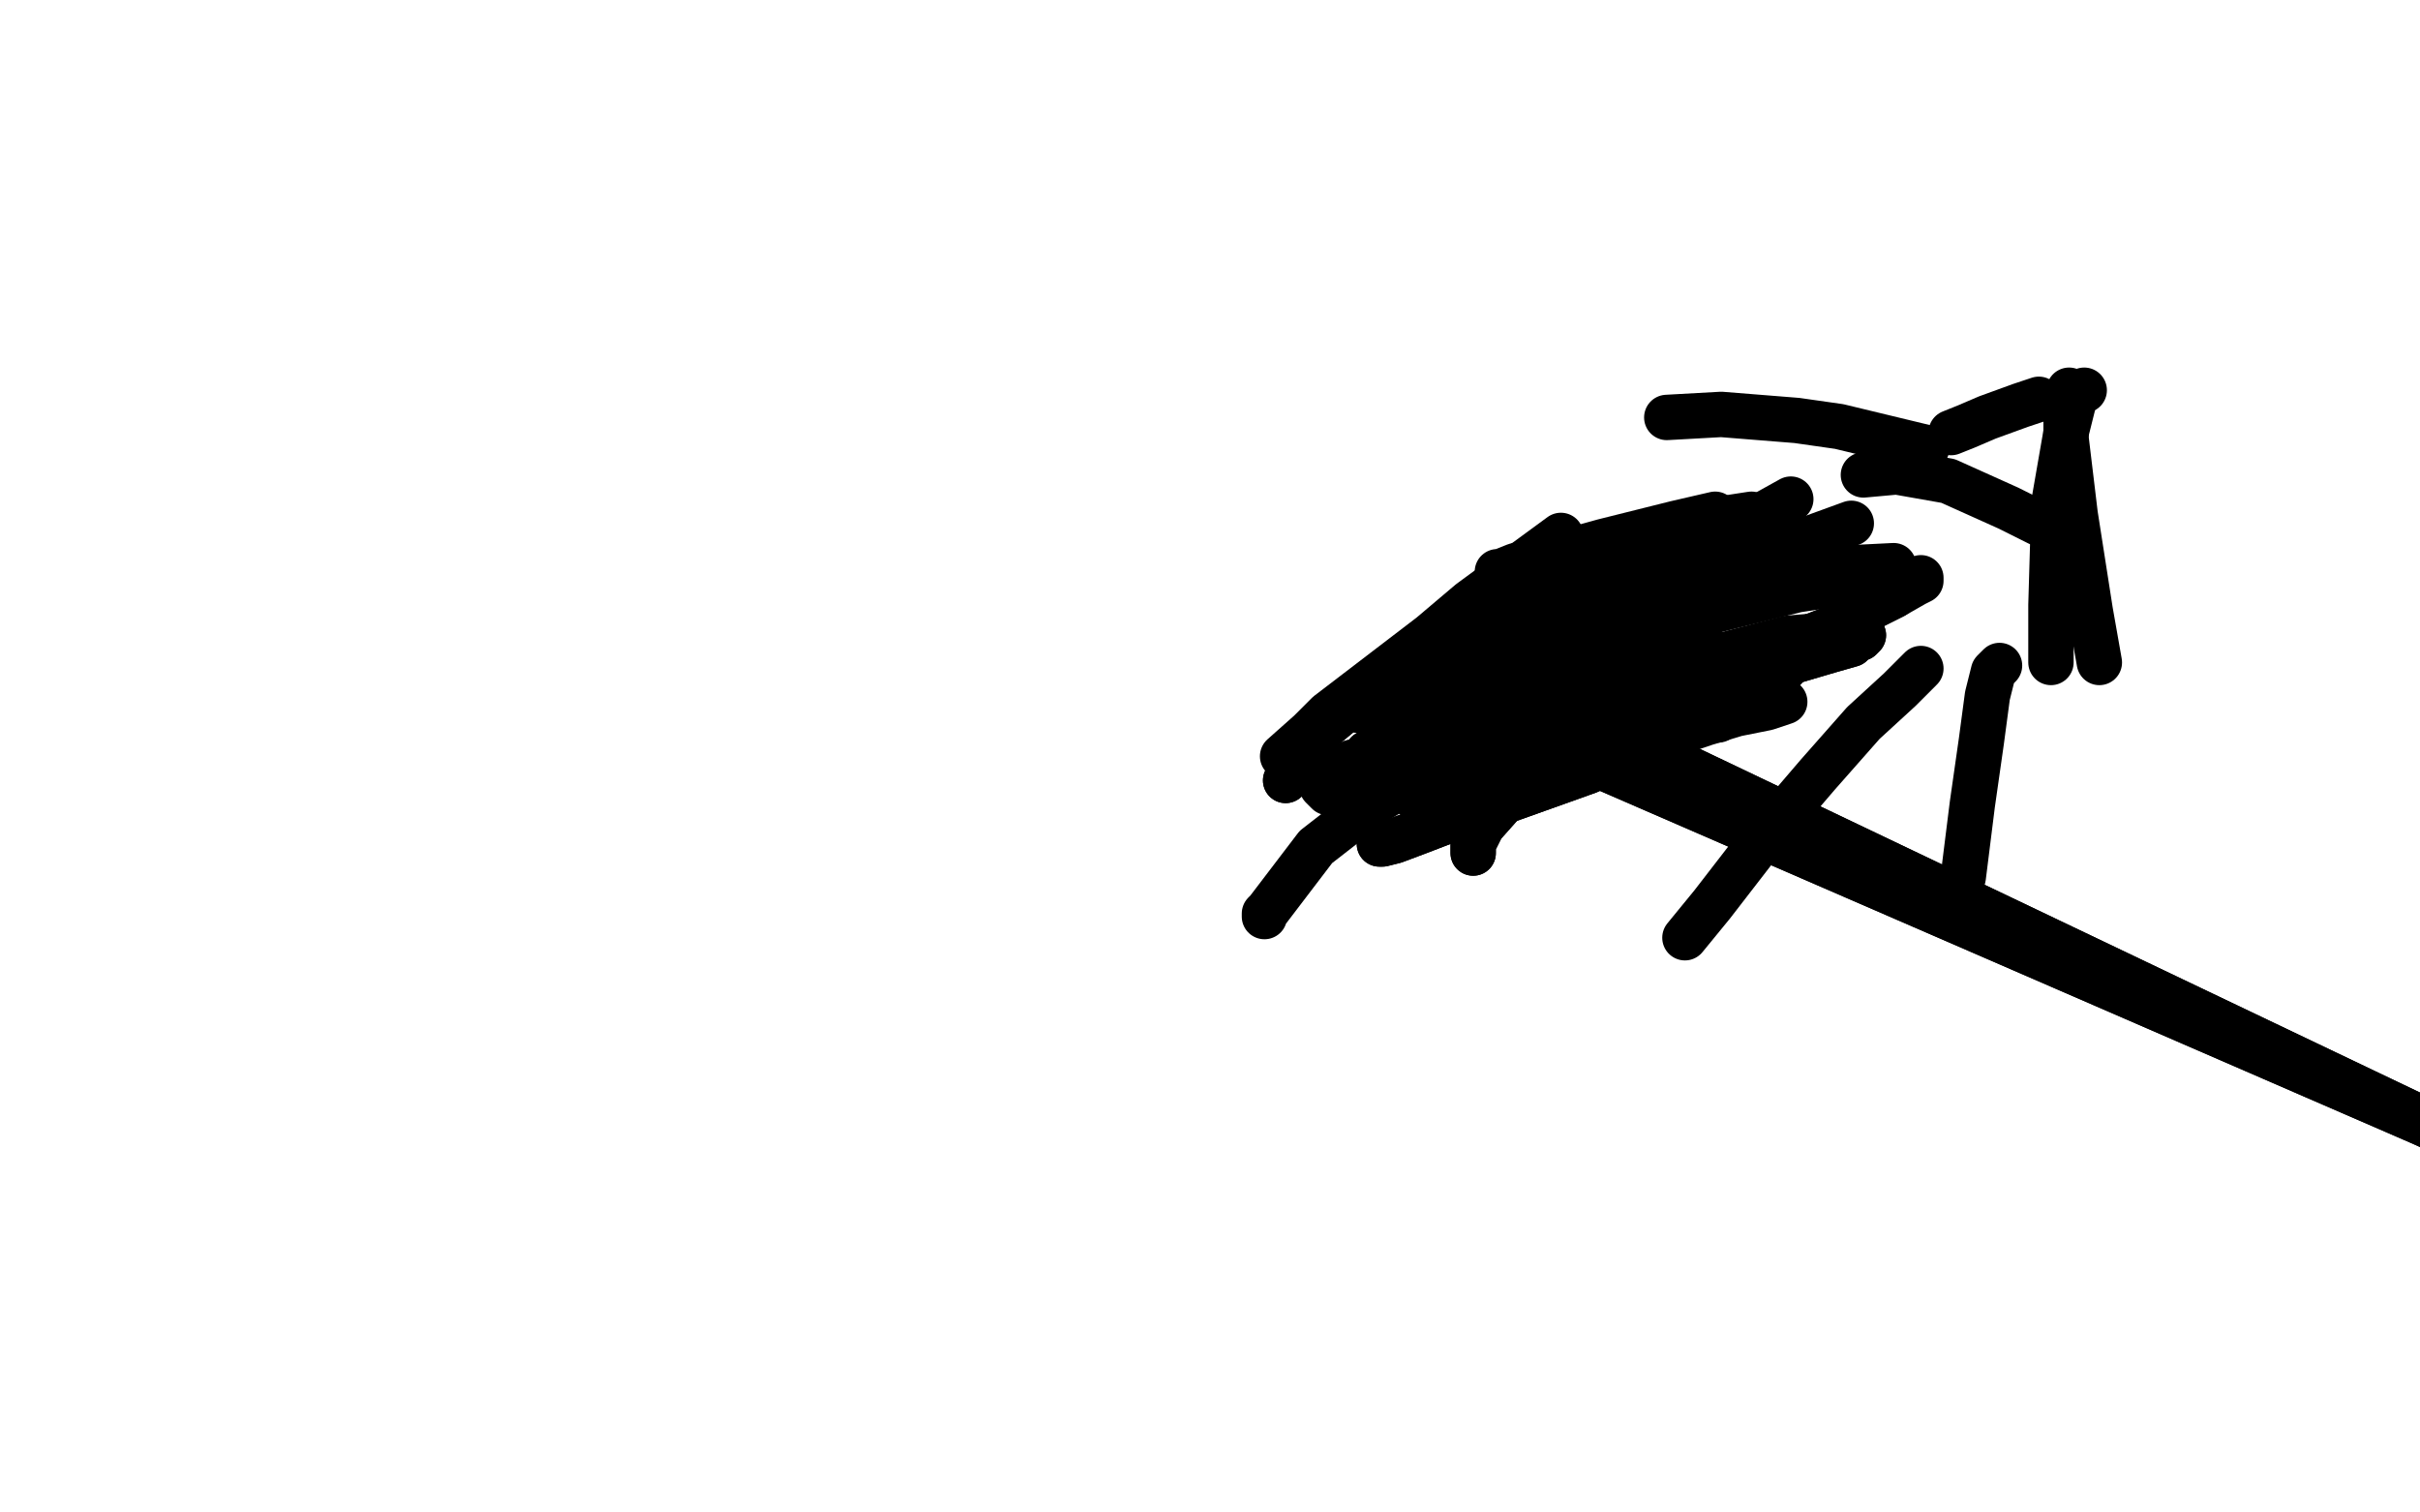 <?xml version="1.0" standalone="no"?>
<!DOCTYPE svg PUBLIC "-//W3C//DTD SVG 1.1//EN"
"http://www.w3.org/Graphics/SVG/1.1/DTD/svg11.dtd">

<svg width="800" height="500" version="1.1" xmlns="http://www.w3.org/2000/svg" xmlns:xlink="http://www.w3.org/1999/xlink" style="stroke-antialiasing: false"><desc>This SVG has been created on https://colorillo.com/</desc><rect x='0' y='0' width='800' height='500' style='fill: rgb(255,255,255); stroke-width:0' /><polyline points="424,250 433,242 433,242 439,236 439,236 473,210 473,210 486,199 486,199 516,177 516,177" style="fill: none; stroke: #000000; stroke-width: 15; stroke-linejoin: round; stroke-linecap: round; stroke-antialiasing: false; stroke-antialias: 0; opacity: 1.0"/>
<polyline points="459,242 461,241 461,241 470,236 470,236 487,226 487,226 508,216 508,216 530,205 530,205 554,195 554,195 579,185 579,185" style="fill: none; stroke: #000000; stroke-width: 15; stroke-linejoin: round; stroke-linecap: round; stroke-antialiasing: false; stroke-antialias: 0; opacity: 1.0"/>
<polyline points="459,242 461,241 461,241 470,236 470,236 487,226 487,226 508,216 508,216 530,205 530,205 554,195 554,195 579,185 601,177 612,173" style="fill: none; stroke: #000000; stroke-width: 15; stroke-linejoin: round; stroke-linecap: round; stroke-antialiasing: false; stroke-antialias: 0; opacity: 1.0"/>
<polyline points="452,249 454,248 454,248 460,244 460,244 475,238 475,238 494,230 494,230 516,221 516,221 540,211 540,211 566,202 566,202" style="fill: none; stroke: #000000; stroke-width: 15; stroke-linejoin: round; stroke-linecap: round; stroke-antialiasing: false; stroke-antialias: 0; opacity: 1.0"/>
<polyline points="452,249 454,248 454,248 460,244 460,244 475,238 475,238 494,230 494,230 516,221 516,221 540,211 540,211 566,202 594,195 607,193" style="fill: none; stroke: #000000; stroke-width: 15; stroke-linejoin: round; stroke-linecap: round; stroke-antialiasing: false; stroke-antialias: 0; opacity: 1.0"/>
<polyline points="452,252 455,250 455,250 461,246 461,246 471,241 471,241 482,235 482,235 496,228 496,228 512,222 512,222 527,217 527,217" style="fill: none; stroke: #000000; stroke-width: 15; stroke-linejoin: round; stroke-linecap: round; stroke-antialiasing: false; stroke-antialias: 0; opacity: 1.0"/>
<polyline points="452,252 455,250 455,250 461,246 461,246 471,241 471,241 482,235 482,235 496,228 496,228 512,222 512,222 527,217 541,213 555,212 562,211" style="fill: none; stroke: #000000; stroke-width: 15; stroke-linejoin: round; stroke-linecap: round; stroke-antialiasing: false; stroke-antialias: 0; opacity: 1.0"/>
<polyline points="461,249 463,247 463,247 467,243 467,243 474,238 474,238 481,233 481,233 485,230 485,230 492,226 492,226 499,223 499,223" style="fill: none; stroke: #000000; stroke-width: 15; stroke-linejoin: round; stroke-linecap: round; stroke-antialiasing: false; stroke-antialias: 0; opacity: 1.0"/>
<polyline points="461,249 463,247 463,247 467,243 467,243 474,238 474,238 481,233 481,233 485,230 485,230 492,226 492,226 499,223 506,220 510,218 513,217" style="fill: none; stroke: #000000; stroke-width: 15; stroke-linejoin: round; stroke-linecap: round; stroke-antialiasing: false; stroke-antialias: 0; opacity: 1.0"/>
<polyline points="425,258 426,257 426,257 428,254 428,254 432,248 432,248 437,241 437,241 443,236 443,236 448,231 448,231 453,227 453,227" style="fill: none; stroke: #000000; stroke-width: 15; stroke-linejoin: round; stroke-linecap: round; stroke-antialiasing: false; stroke-antialias: 0; opacity: 1.0"/>
<polyline points="425,258 426,257 426,257 428,254 428,254 432,248 432,248 437,241 437,241 443,236 443,236 448,231 448,231 453,227 455,225 465,217 476,209 489,198 497,193" style="fill: none; stroke: #000000; stroke-width: 15; stroke-linejoin: round; stroke-linecap: round; stroke-antialiasing: false; stroke-antialias: 0; opacity: 1.0"/>
<polyline points="450,235 453,233 453,233 463,228 463,228 479,221 479,221 497,211 497,211 515,203 515,203 531,195 531,195 547,187 547,187" style="fill: none; stroke: #000000; stroke-width: 15; stroke-linejoin: round; stroke-linecap: round; stroke-antialiasing: false; stroke-antialias: 0; opacity: 1.0"/>
<polyline points="450,235 453,233 453,233 463,228 463,228 479,221 479,221 497,211 497,211 515,203 515,203 531,195 531,195 547,187 565,179 583,170 592,165" style="fill: none; stroke: #000000; stroke-width: 15; stroke-linejoin: round; stroke-linecap: round; stroke-antialiasing: false; stroke-antialias: 0; opacity: 1.0"/>
<polyline points="478,215 478,215 478,215 483,213 483,213 495,208 495,208 514,200 514,200 534,191 534,191 554,182 554,182 575,174 575,174" style="fill: none; stroke: #000000; stroke-width: 15; stroke-linejoin: round; stroke-linecap: round; stroke-antialiasing: false; stroke-antialias: 0; opacity: 1.0"/>
<polyline points="478,215 478,215 478,215 483,213 483,213 495,208 495,208 514,200 514,200 534,191 534,191 554,182 554,182 575,174 586,171" style="fill: none; stroke: #000000; stroke-width: 15; stroke-linejoin: round; stroke-linecap: round; stroke-antialiasing: false; stroke-antialias: 0; opacity: 1.0"/>
<polyline points="495,189 496,189 496,189 501,187 501,187 512,184 512,184 530,179 530,179 554,173 554,173 567,170 567,170" style="fill: none; stroke: #000000; stroke-width: 15; stroke-linejoin: round; stroke-linecap: round; stroke-antialiasing: false; stroke-antialias: 0; opacity: 1.0"/>
<polyline points="523,182 522,182 522,182 529,181 529,181 543,177 543,177 566,172 566,172 579,170 579,170" style="fill: none; stroke: #000000; stroke-width: 15; stroke-linejoin: round; stroke-linecap: round; stroke-antialiasing: false; stroke-antialias: 0; opacity: 1.0"/>
<polyline points="523,183 535,182 535,182 543,181 543,181" style="fill: none; stroke: #000000; stroke-width: 15; stroke-linejoin: round; stroke-linecap: round; stroke-antialiasing: false; stroke-antialias: 0; opacity: 1.0"/>
<polyline points="505,199 507,198 507,198 517,197 517,197 538,193 538,193 570,189 570,189 606,188 606,188 626,187 626,187" style="fill: none; stroke: #000000; stroke-width: 15; stroke-linejoin: round; stroke-linecap: round; stroke-antialiasing: false; stroke-antialias: 0; opacity: 1.0"/>
<polyline points="435,247 435,250 435,250 435,252 435,252 435,256 435,256 437,260 437,260 439,262 439,262" style="fill: none; stroke: #000000; stroke-width: 15; stroke-linejoin: round; stroke-linecap: round; stroke-antialiasing: false; stroke-antialias: 0; opacity: 1.0"/>
<polyline points="447,252 447,254 447,254 447,255 447,255 447,256 447,256 447,256 447,256 447,257 447,257 448,257 448,257 449,257 450,257 450,257 452,258 454,257 455,257 456,256" style="fill: none; stroke: #000000; stroke-width: 15; stroke-linejoin: round; stroke-linecap: round; stroke-antialiasing: false; stroke-antialias: 0; opacity: 1.0"/>
<polyline points="447,252 447,254 447,254 447,255 447,255 447,256 447,256 447,256 447,256 447,257 447,257 448,257 449,257 450,257 450,257 452,258 454,257 455,257 456,256 458,256 459,256 460,256 461,256" style="fill: none; stroke: #000000; stroke-width: 15; stroke-linejoin: round; stroke-linecap: round; stroke-antialiasing: false; stroke-antialias: 0; opacity: 1.0"/>
<polyline points="645,143 650,141 650,141 657,138 657,138 668,134 668,134 674,132 674,132" style="fill: none; stroke: #000000; stroke-width: 15; stroke-linejoin: round; stroke-linecap: round; stroke-antialiasing: false; stroke-antialias: 0; opacity: 1.0"/>
<polyline points="551,138 569,137 569,137 594,139 594,139 608,141 608,141 637,148 637,148" style="fill: none; stroke: #000000; stroke-width: 15; stroke-linejoin: round; stroke-linecap: round; stroke-antialiasing: false; stroke-antialias: 0; opacity: 1.0"/>
<polyline points="616,157 616,157 616,157 627,156 627,156 644,159 644,159 664,168 664,168 674,173 674,173" style="fill: none; stroke: #000000; stroke-width: 15; stroke-linejoin: round; stroke-linecap: round; stroke-antialiasing: false; stroke-antialias: 0; opacity: 1.0"/>
<polyline points="684,129 684,130 684,130 683,133 683,133 683,145 683,145 686,170 686,170 691,202 691,202 694,219 694,219" style="fill: none; stroke: #000000; stroke-width: 15; stroke-linejoin: round; stroke-linecap: round; stroke-antialiasing: false; stroke-antialias: 0; opacity: 1.0"/>
<polyline points="689,129 686,131 686,131 683,143 683,143 679,166 679,166 678,200 678,200 678,219 678,219" style="fill: none; stroke: #000000; stroke-width: 15; stroke-linejoin: round; stroke-linecap: round; stroke-antialiasing: false; stroke-antialias: 0; opacity: 1.0"/>
<polyline points="661,220 659,222 659,222 657,230 657,230 655,245 655,245 652,266 652,266 649,290 649,290 646,301 646,301" style="fill: none; stroke: #000000; stroke-width: 15; stroke-linejoin: round; stroke-linecap: round; stroke-antialiasing: false; stroke-antialias: 0; opacity: 1.0"/>
<polyline points="635,221 634,222 634,222 628,228 628,228 616,239 616,239 601,256 601,256 583,277 583,277 566,299 566,299 557,310 557,310" style="fill: none; stroke: #000000; stroke-width: 15; stroke-linejoin: round; stroke-linecap: round; stroke-antialiasing: false; stroke-antialias: 0; opacity: 1.0"/>
<polyline points="467,263 467,262 467,262 473,259 473,259 488,252 488,252 509,243 509,243 538,233 538,233 571,225 571,225 590,221 590,221" style="fill: none; stroke: #000000; stroke-width: 15; stroke-linejoin: round; stroke-linecap: round; stroke-antialiasing: false; stroke-antialias: 0; opacity: 1.0"/>
<polyline points="487,282 487,279 487,279 490,273 490,273 498,264 498,264 511,251 511,251 527,238 527,238 547,226 547,226 568,217 568,217" style="fill: none; stroke: #000000; stroke-width: 15; stroke-linejoin: round; stroke-linecap: round; stroke-antialiasing: false; stroke-antialias: 0; opacity: 1.0"/>
<polyline points="487,282 487,279 487,279 490,273 490,273 498,264 498,264 511,251 511,251 527,238 527,238 547,226 547,226 568,217 591,211 603,210" style="fill: none; stroke: #000000; stroke-width: 15; stroke-linejoin: round; stroke-linecap: round; stroke-antialiasing: false; stroke-antialias: 0; opacity: 1.0"/>
<polyline points="475,254 475,254 475,254 480,252 480,252 507,243 507,243 534,234 534,234 566,221 566,221 583,215 583,215" style="fill: none; stroke: #000000; stroke-width: 15; stroke-linejoin: round; stroke-linecap: round; stroke-antialiasing: false; stroke-antialias: 0; opacity: 1.0"/>
<polyline points="456,279 457,279 457,279 461,278 461,278 469,275 469,275 482,270 482,270 497,265 497,265 511,260 511,260 525,255 525,255" style="fill: none; stroke: #000000; stroke-width: 15; stroke-linejoin: round; stroke-linecap: round; stroke-antialiasing: false; stroke-antialias: 0; opacity: 1.0"/>
<polyline points="456,279 457,279 457,279 461,278 461,278 469,275 469,275 482,270 482,270 497,265 497,265 511,260 511,260 525,255 539,249 552,243 564,239 574,236 584,234 590,232" style="fill: none; stroke: #000000; stroke-width: 15; stroke-linejoin: round; stroke-linecap: round; stroke-antialiasing: false; stroke-antialias: 0; opacity: 1.0"/>
<polyline points="497,255 497,256 497,256 502,252 502,252 510,249 510,249 520,243 520,243 532,238 532,238 545,232 545,232 557,226 570,222 581,217 592,213 605,208 616,202 626,197" style="fill: none; stroke: #000000; stroke-width: 15; stroke-linejoin: round; stroke-linecap: round; stroke-antialiasing: false; stroke-antialias: 0; opacity: 1.0"/>
<polyline points="497,255 497,256 497,256 502,252 502,252 510,249 510,249 520,243 520,243 532,238 532,238 545,232 557,226 570,222 581,217 592,213 605,208 616,202 626,197 633,193 635,192 635,191 634,192 626,195 620,197" style="fill: none; stroke: #000000; stroke-width: 15; stroke-linejoin: round; stroke-linecap: round; stroke-antialiasing: false; stroke-antialias: 0; opacity: 1.0"/>
<polyline points="501,251 501,251 501,251 501,251 501,251 505,247 505,247 511,245 511,245 519,241 519,241 530,236 530,236 542,230 542,230 555,226 566,222 577,219 587,216 596,214 603,213 609,211 612,211 614,211 615,210 616,210 615,211 614,211 612,213 605,215 588,220 568,227 545,235 523,245 502,254 488,260 478,263 475,264 478,262 488,255 504,245 521,233" style="fill: none; stroke: #000000; stroke-width: 15; stroke-linejoin: round; stroke-linecap: round; stroke-antialiasing: false; stroke-antialias: 0; opacity: 1.0"/>
<polyline points="501,251 501,251 501,251 501,251 501,251 505,247 505,247 511,245 511,245 519,241 519,241 530,236 530,236 542,230 555,226 566,222 577,219 587,216 596,214 603,213 609,211 612,211 614,211 615,210 616,210 615,211 614,211 612,213 605,215 588,220 568,227 545,235 523,245 502,254 488,260 478,263 475,264 478,262 488,255 504,245 521,233 536,224 547,217 554,214 557,213" style="fill: none; stroke: #000000; stroke-width: 15; stroke-linejoin: round; stroke-linecap: round; stroke-antialiasing: false; stroke-antialias: 0; opacity: 1.0"/>
<polyline points="518,232 517,232 517,232 514,233 514,233 887,411 887,411 510,234 510,234 886,410 886,410 504,236 504,236 884,409 884,409 502,236 502,236 883,407 883,407 496,239 496,239 493,241 492,242 493,243 497,243 501,243 526,238 543,234" style="fill: none; stroke: #000000; stroke-width: 15; stroke-linejoin: round; stroke-linecap: round; stroke-antialiasing: false; stroke-antialias: 0; opacity: 1.0"/>
<polyline points="518,232 517,232 517,232 514,233 514,233 887,411 887,411 510,234 510,234 886,410 886,410 504,236 504,236 884,409 884,409 502,236 502,236 883,407 883,407 496,239 493,241 492,242 493,243 497,243 501,243 526,238 543,234 556,230 568,229 574,230 577,230 578,231 573,235 568,238" style="fill: none; stroke: #000000; stroke-width: 15; stroke-linejoin: round; stroke-linecap: round; stroke-antialiasing: false; stroke-antialias: 0; opacity: 1.0"/>
<polyline points="418,303 418,302 418,302 419,301 419,301 435,280 435,280 453,266 453,266 473,254 473,254 484,248 484,248" style="fill: none; stroke: #000000; stroke-width: 15; stroke-linejoin: round; stroke-linecap: round; stroke-antialiasing: false; stroke-antialias: 0; opacity: 1.0"/>
</svg>
